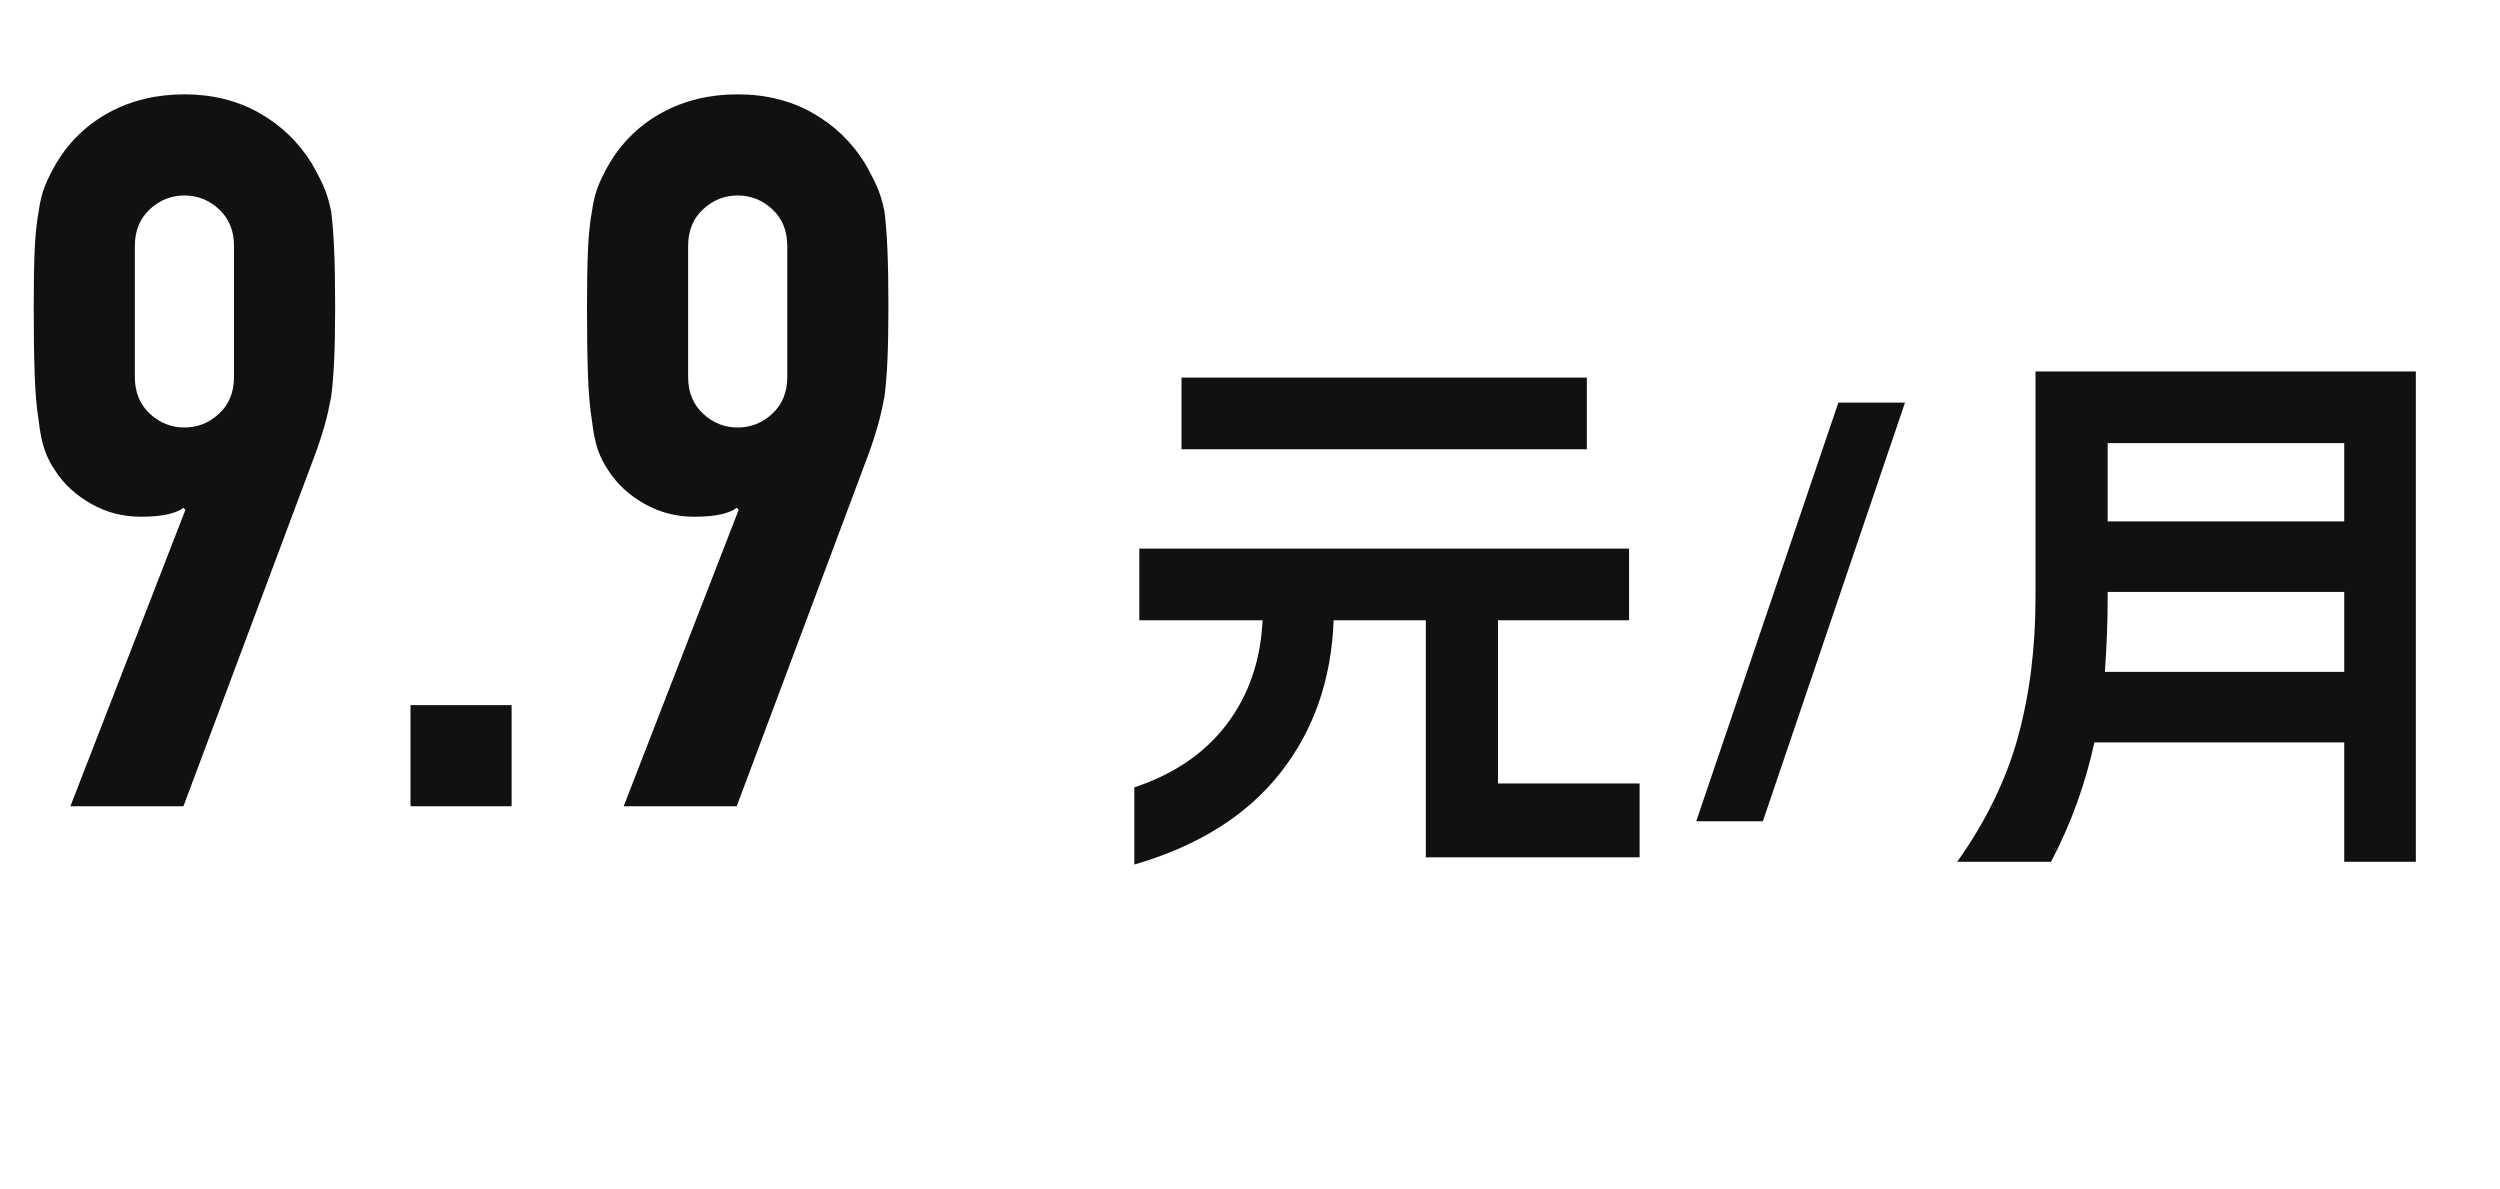 <svg xmlns="http://www.w3.org/2000/svg" xmlns:xlink="http://www.w3.org/1999/xlink" fill="none" version="1.1" width="431" height="205" viewBox="0 0 431 205"><g><path d="M12.137,139L31.966,87.889L31.624,87.547Q30.769,88.231,28.974,88.658Q27.18,89.085,24.273,89.085Q19.658,89.085,15.726,86.863Q11.795,84.641,9.573,81.222Q8.376,79.513,7.692,77.547Q7.009,75.581,6.667,72.504Q6.154,69.427,5.983,64.727Q5.812,60.026,5.812,52.846Q5.812,46.863,5.983,43.017Q6.154,39.171,6.667,36.436Q7.009,33.872,7.778,31.991Q8.547,30.111,9.744,28.06Q13.162,22.419,18.889,19.342Q24.615,16.265,31.795,16.265Q38.974,16.265,44.615,19.427Q50.256,22.59,53.675,28.06Q54.872,30.111,55.727,31.991Q56.581,33.872,57.094,36.436Q57.436,39.171,57.607,43.017Q57.778,46.863,57.778,52.846Q57.778,58.487,57.607,62.162Q57.436,65.838,57.094,68.402Q56.581,71.137,55.983,73.273Q55.385,75.41,54.53,77.803L31.624,139L12.137,139ZM23.248,64.983Q23.248,68.915,25.812,71.308Q28.376,73.701,31.795,73.701Q35.214,73.701,37.778,71.308Q40.342,68.915,40.342,64.983L40.342,42.419Q40.342,38.487,37.778,36.094Q35.214,33.701,31.795,33.701Q28.376,33.701,25.812,36.094Q23.248,38.487,23.248,42.419L23.248,64.983ZM70.769,139L70.769,121.564L88.205,121.564L88.205,139L70.769,139ZM107.521,139L127.35,87.889L127.009,87.547Q126.154,88.231,124.359,88.658Q122.564,89.085,119.658,89.085Q115.043,89.085,111.111,86.863Q107.179,84.641,104.957,81.222Q103.761,79.513,103.077,77.547Q102.393,75.581,102.051,72.504Q101.538,69.427,101.368,64.727Q101.197,60.026,101.197,52.846Q101.197,46.863,101.368,43.017Q101.538,39.171,102.051,36.436Q102.393,33.872,103.162,31.991Q103.932,30.111,105.128,28.06Q108.547,22.419,114.273,19.342Q120,16.265,127.179,16.265Q134.359,16.265,140,19.427Q145.641,22.59,149.06,28.06Q150.256,30.111,151.111,31.991Q151.966,33.872,152.479,36.436Q152.821,39.171,152.991,43.017Q153.162,46.863,153.162,52.846Q153.162,58.487,152.991,62.162Q152.821,65.838,152.479,68.402Q151.966,71.137,151.368,73.273Q150.769,75.41,149.915,77.803L127.009,139L107.521,139ZM118.632,64.983Q118.632,68.915,121.197,71.308Q123.761,73.701,127.179,73.701Q130.598,73.701,133.162,71.308Q135.727,68.915,135.727,64.983L135.727,42.419Q135.727,38.487,133.162,36.094Q130.598,33.701,127.179,33.701Q123.761,33.701,121.197,36.094Q118.632,38.487,118.632,42.419L118.632,64.983ZM245.812,106.932L229.921,106.932Q229.347,122.344,220.684,133.304Q212.021,144.265,195.556,149.051L195.556,135.745Q205.894,132.299,211.542,124.785Q217.19,117.27,217.668,106.932L196.417,106.932L196.417,94.583L280.848,94.583L280.848,106.932L258.256,106.932L258.256,135.075L282.667,135.075L282.667,147.807L245.812,147.807L245.812,106.932ZM203.692,65.099L273.573,65.099L273.573,77.448L203.692,77.448L203.692,65.099ZM328.424,69.407L303.918,141.585L292.431,141.585L316.937,69.407L328.424,69.407ZM337.422,148.573Q344.889,138.043,347.904,127.034Q350.92,116.026,350.92,103.007L350.92,64.046L416.492,64.046L416.492,148.573L404.144,148.573L404.144,127.991L361.067,127.991Q358.769,138.713,353.6,148.573L337.422,148.573ZM404.144,115.834L404.144,102.05L363.364,102.05L363.364,103.007Q363.364,109.133,362.886,115.834L404.144,115.834ZM404.144,89.892L404.144,76.395L363.364,76.395L363.364,89.892L404.144,89.892Z" fill="#111111" fill-opacity="1"/></g></svg>